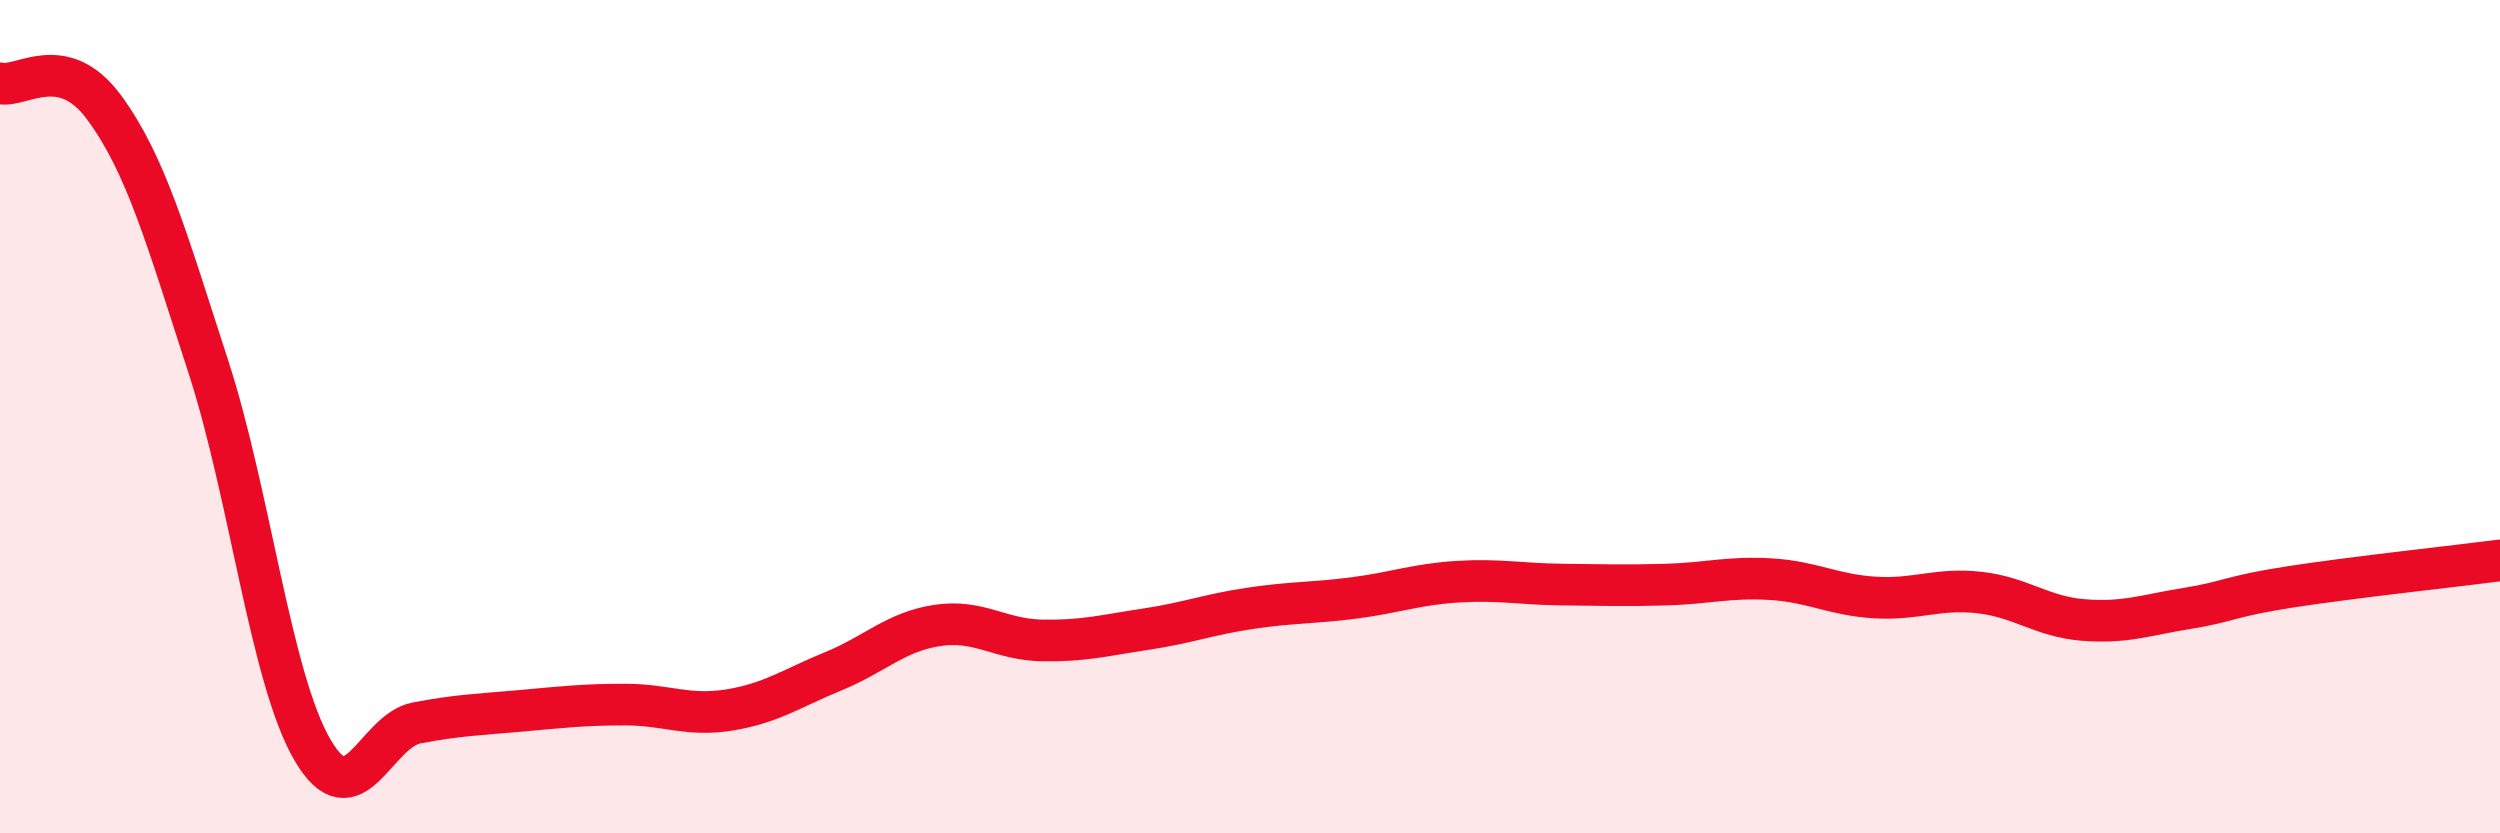 
    <svg width="60" height="20" viewBox="0 0 60 20" xmlns="http://www.w3.org/2000/svg">
      <path
        d="M 0,2 C 0.5,2.12 1.5,1.22 2.5,2.58 C 3.5,3.94 4,5.72 5,8.8 C 6,11.88 6.5,16.29 7.5,18 C 8.5,19.71 9,17.54 10,17.35 C 11,17.16 11.5,17.15 12.5,17.06 C 13.5,16.97 14,16.91 15,16.91 C 16,16.91 16.5,17.2 17.5,17.04 C 18.5,16.88 19,16.52 20,16.11 C 21,15.7 21.5,15.16 22.5,15.01 C 23.5,14.86 24,15.35 25,15.37 C 26,15.39 26.5,15.25 27.5,15.1 C 28.5,14.95 29,14.75 30,14.6 C 31,14.45 31.5,14.48 32.5,14.35 C 33.5,14.22 34,14.02 35,13.96 C 36,13.9 36.5,14.02 37.5,14.03 C 38.5,14.04 39,14.06 40,14.03 C 41,14 41.5,13.84 42.5,13.9 C 43.5,13.96 44,14.28 45,14.34 C 46,14.4 46.5,14.11 47.5,14.22 C 48.5,14.33 49,14.8 50,14.88 C 51,14.96 51.5,14.76 52.5,14.6 C 53.5,14.44 53.5,14.31 55,14.08 C 56.5,13.85 59,13.58 60,13.45L60 20L0 20Z"
        fill="#EB0A25"
        opacity="0.1"
        stroke-linecap="round"
        stroke-linejoin="round"
      />
      <path
        d="M 0,2 C 0.5,2.12 1.5,1.22 2.5,2.58 C 3.5,3.94 4,5.72 5,8.8 C 6,11.88 6.5,16.29 7.5,18 C 8.5,19.71 9,17.54 10,17.35 C 11,17.16 11.5,17.15 12.5,17.06 C 13.5,16.97 14,16.91 15,16.91 C 16,16.91 16.5,17.2 17.5,17.04 C 18.5,16.88 19,16.52 20,16.11 C 21,15.7 21.5,15.16 22.5,15.01 C 23.5,14.86 24,15.35 25,15.37 C 26,15.39 26.5,15.25 27.5,15.1 C 28.5,14.95 29,14.75 30,14.6 C 31,14.45 31.5,14.48 32.5,14.35 C 33.5,14.22 34,14.02 35,13.96 C 36,13.9 36.5,14.02 37.5,14.03 C 38.5,14.04 39,14.06 40,14.03 C 41,14 41.5,13.84 42.5,13.9 C 43.5,13.96 44,14.28 45,14.34 C 46,14.4 46.5,14.11 47.5,14.22 C 48.5,14.33 49,14.8 50,14.88 C 51,14.96 51.5,14.76 52.5,14.6 C 53.5,14.44 53.5,14.31 55,14.08 C 56.5,13.85 59,13.58 60,13.45"
        stroke="#EB0A25"
        stroke-width="1"
        fill="none"
        stroke-linecap="round"
        stroke-linejoin="round"
      />
    </svg>
  